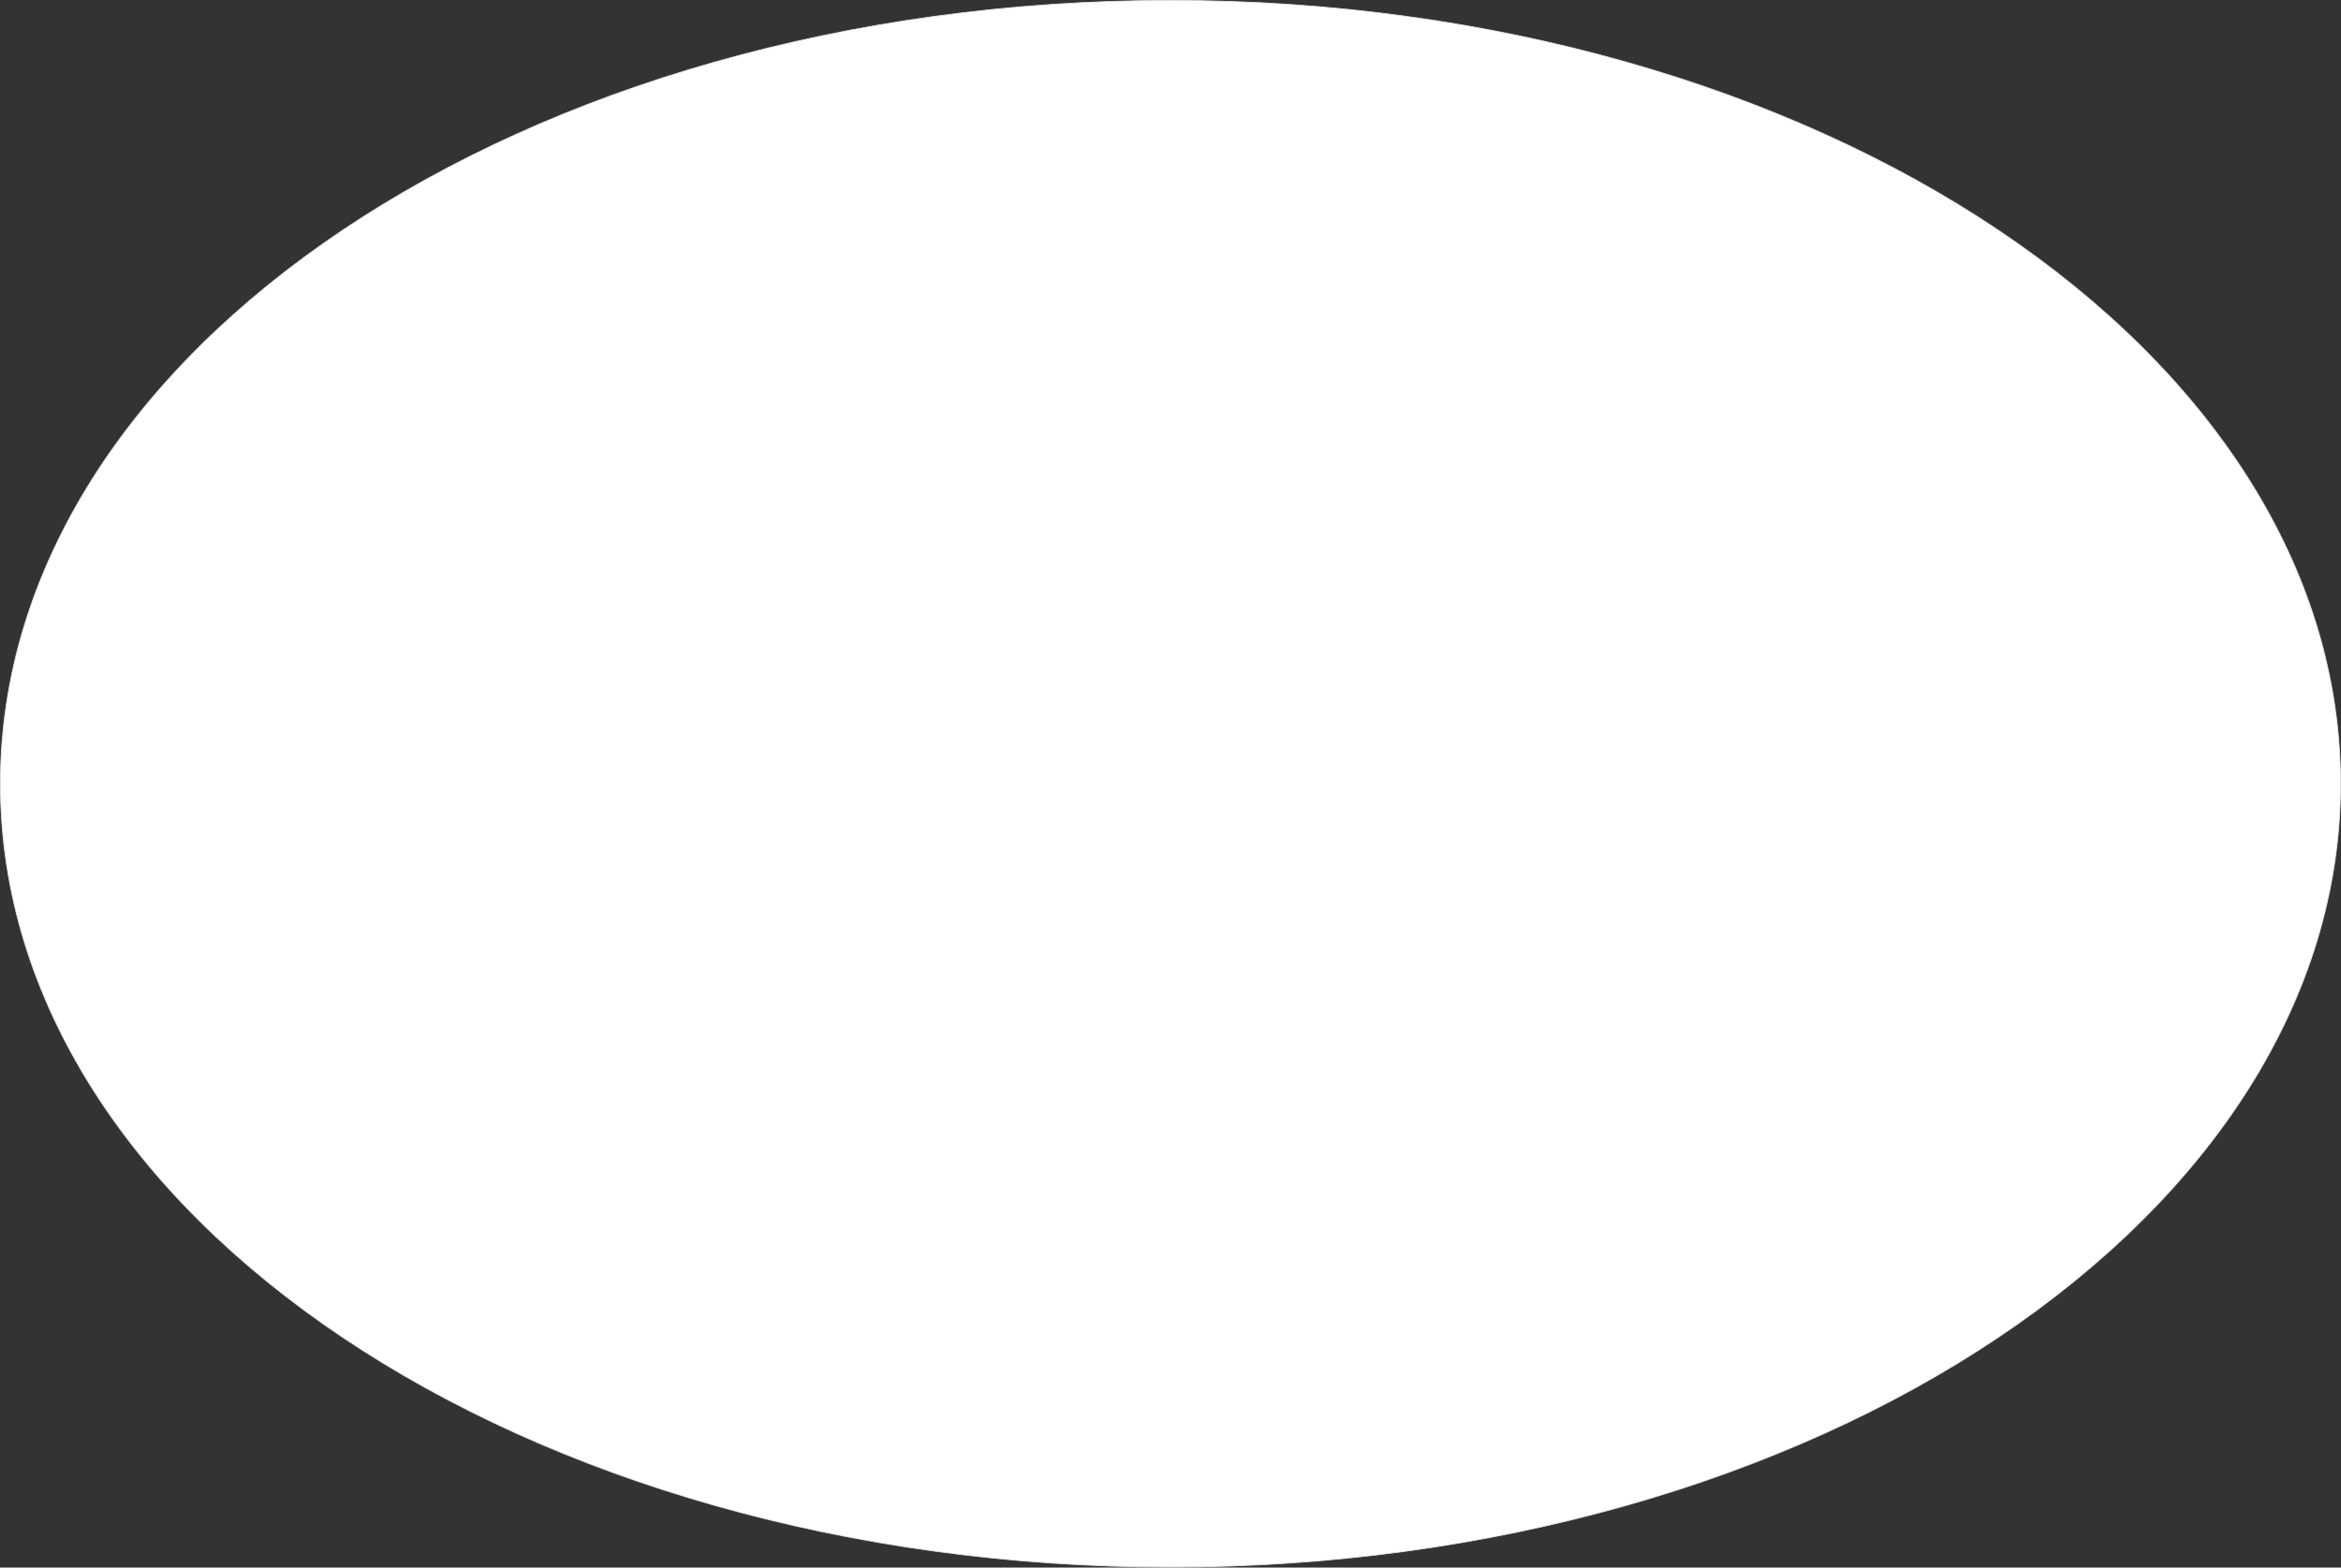 <?xml version="1.0" encoding="UTF-8"?> <svg xmlns="http://www.w3.org/2000/svg" width="2753" height="1844" viewBox="0 0 2753 1844" fill="none"><rect x="0" y="0" width="2753" height="1844" fill="#333333" stroke="none"/><path d="M2752.45 921.969C2752.45 1176.35 2598.52 1406.7 2349.51 1573.48C2100.51 1740.27 1756.49 1843.44 1376.48 1843.44C996.458 1843.44 652.439 1740.27 403.439 1573.48C154.435 1406.7 0.5 1176.35 0.5 921.969C0.5 667.592 154.435 437.237 403.439 270.454C652.439 103.673 996.458 0.5 1376.48 0.5C1756.49 0.5 2100.51 103.673 2349.51 270.454C2598.52 437.237 2752.45 667.592 2752.45 921.969Z" fill="white" stroke="#E5E5E5"></path></svg> 